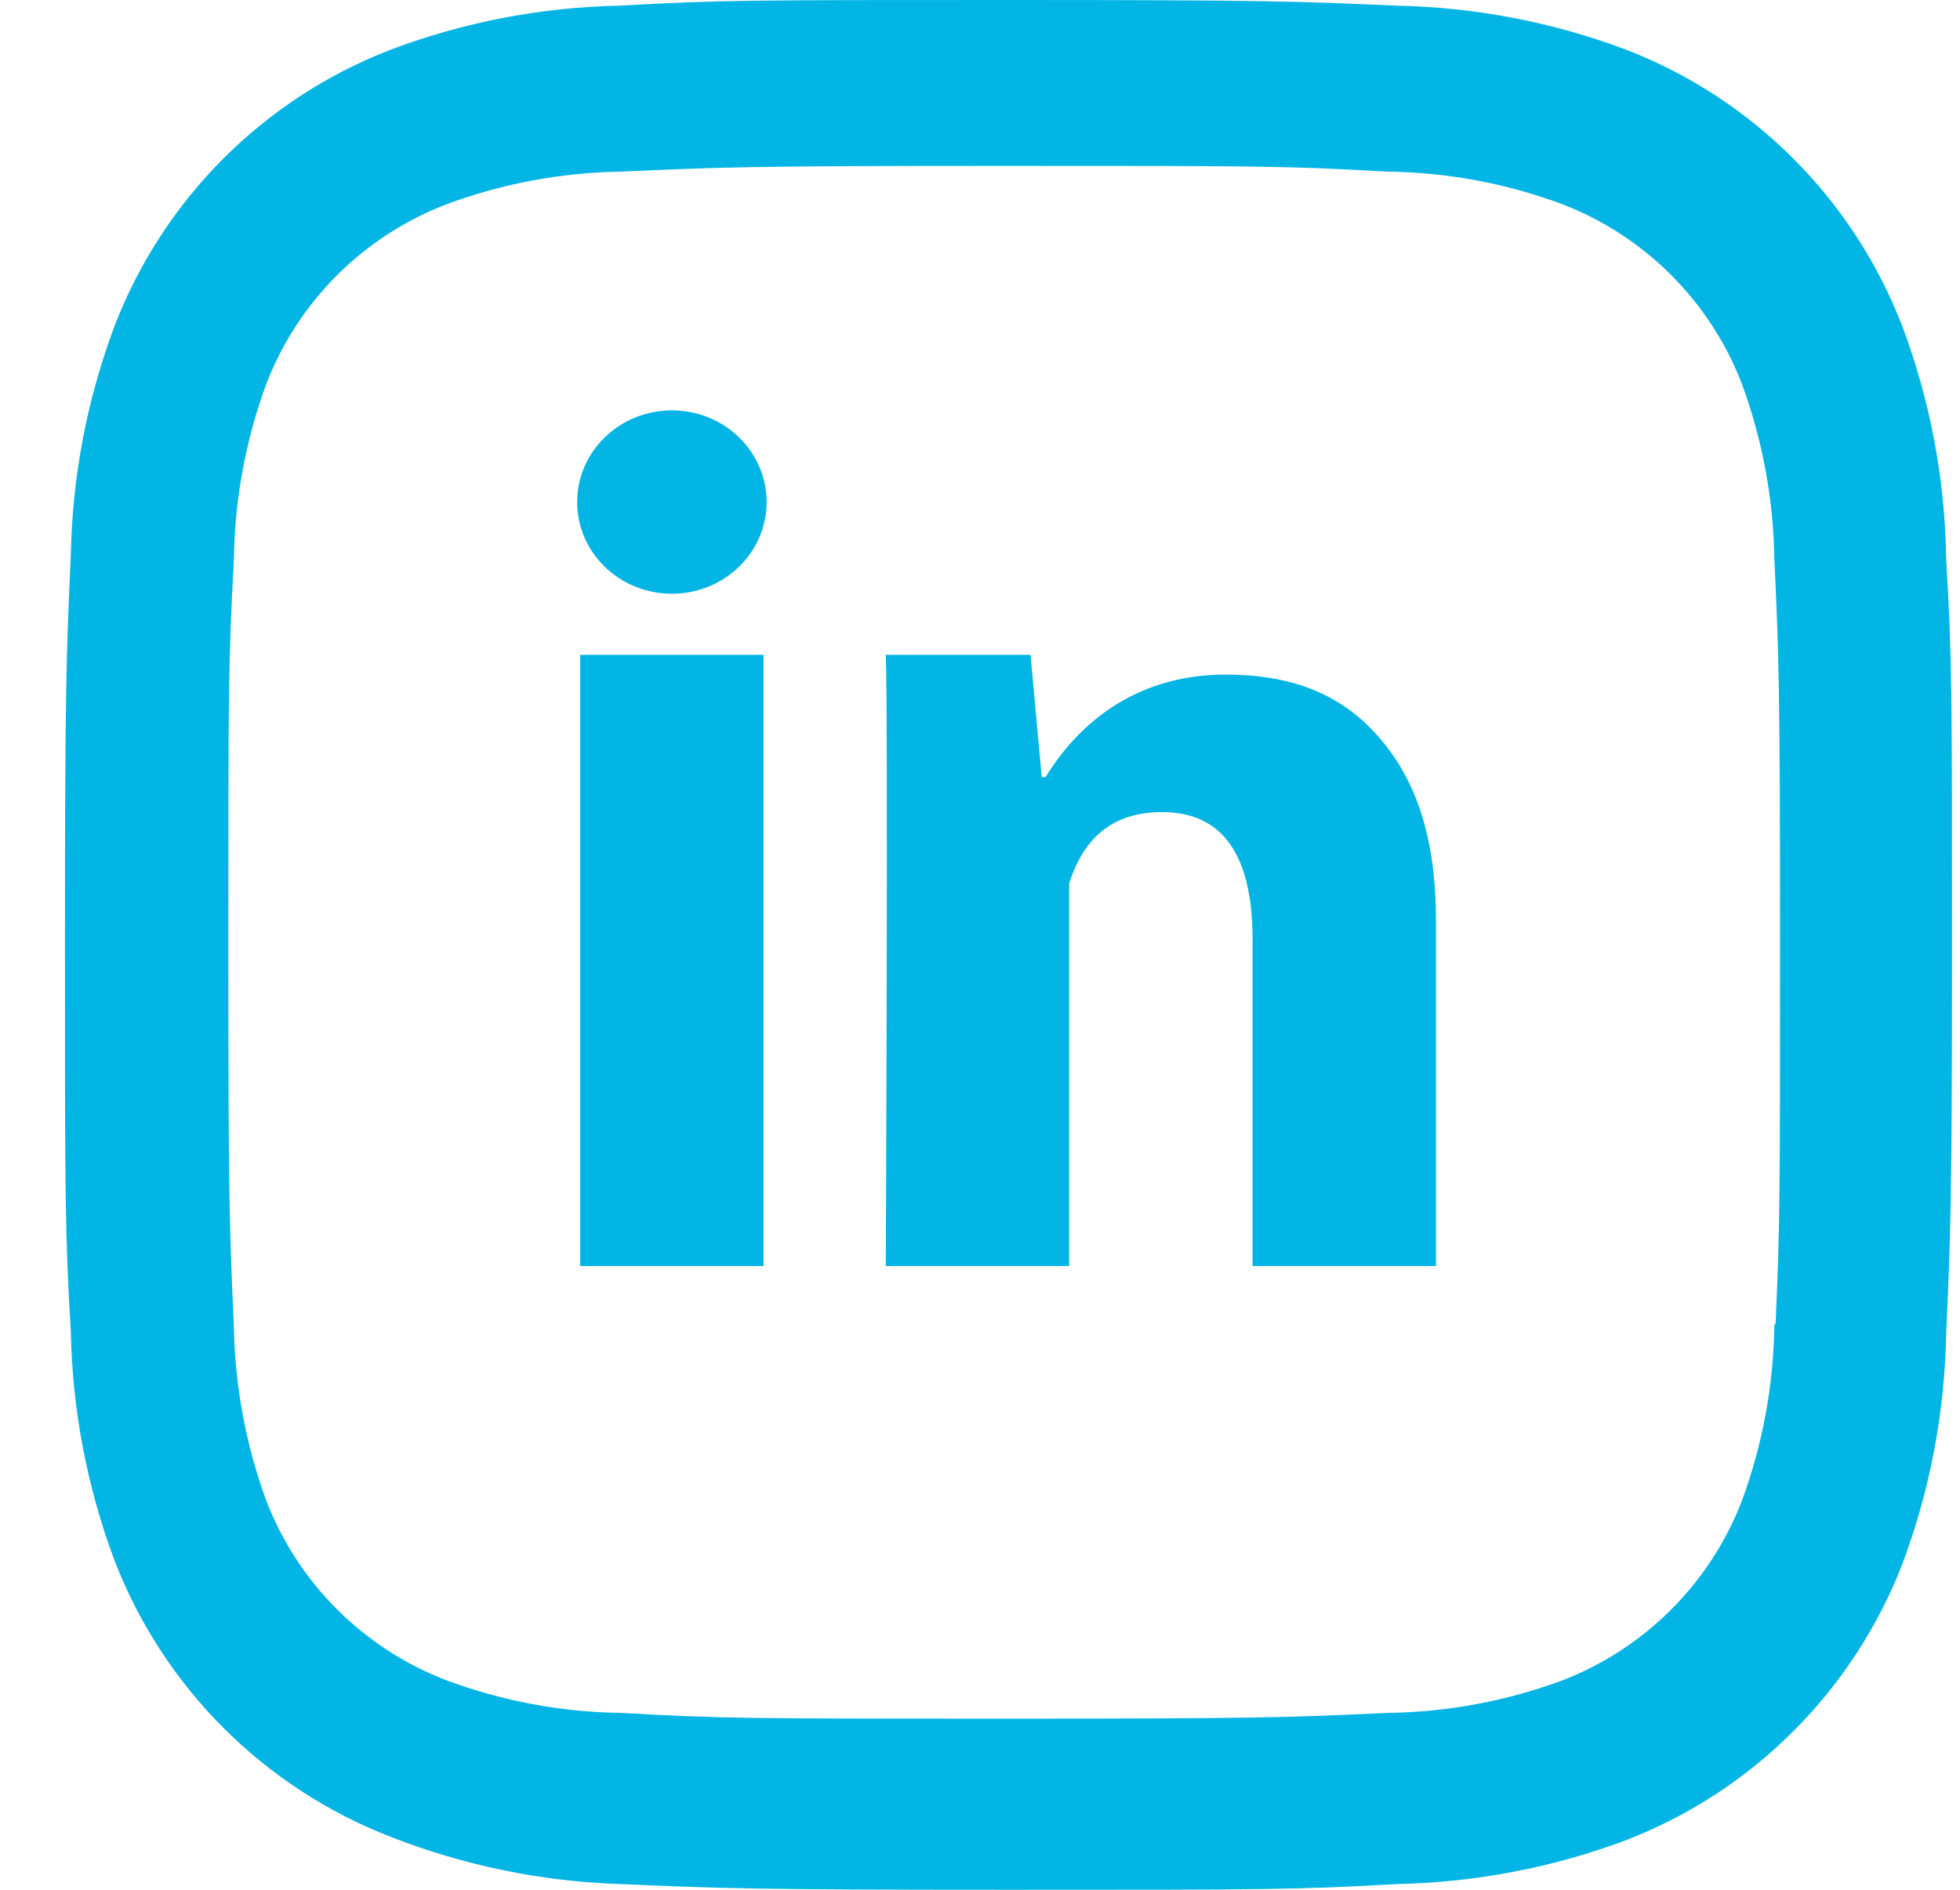 <svg width="28" height="27" viewBox="0 0 28 27" fill="none" xmlns="http://www.w3.org/2000/svg">
<path d="M10.908 18.089H8.288V9.356H10.908V18.089ZM20.514 18.089H17.894V13.424C17.894 12.209 17.461 11.603 16.602 11.603C15.922 11.603 15.491 11.942 15.274 12.621V18.089H12.654C12.654 18.089 12.689 10.23 12.654 9.356H14.722L14.882 11.103H14.936C15.473 10.23 16.332 9.638 17.509 9.638C18.404 9.638 19.128 9.887 19.68 10.512C20.237 11.138 20.514 11.978 20.514 13.158V18.089Z" fill="#03B5E5"/>
<path d="M9.598 8.483C10.346 8.483 10.952 7.897 10.952 7.173C10.952 6.45 10.346 5.863 9.598 5.863C8.851 5.863 8.245 6.45 8.245 7.173C8.245 7.897 8.851 8.483 9.598 8.483Z" fill="#03B5E5"/>
<path d="M27.172 4.65C26.825 3.755 26.296 2.942 25.617 2.264C24.938 1.585 24.125 1.056 23.23 0.71C22.183 0.316 21.076 0.104 19.958 0.081C18.516 0.018 18.059 0 14.404 0C10.748 0 10.28 -1.50573e-07 8.85 0.081C7.732 0.103 6.626 0.315 5.58 0.71C4.685 1.055 3.872 1.585 3.193 2.263C2.514 2.942 1.985 3.755 1.639 4.65C1.246 5.697 1.033 6.804 1.012 7.922C0.947 9.362 0.928 9.819 0.928 13.476C0.928 17.132 0.928 17.597 1.012 19.03C1.034 20.15 1.245 21.255 1.639 22.304C1.986 23.199 2.516 24.011 3.195 24.69C3.874 25.368 4.687 25.898 5.582 26.244C6.626 26.653 7.732 26.881 8.853 26.918C10.294 26.98 10.751 27 14.407 27C18.062 27 18.531 27 19.961 26.918C21.079 26.895 22.186 26.683 23.233 26.29C24.128 25.943 24.941 25.414 25.619 24.735C26.298 24.056 26.828 23.244 27.175 22.349C27.569 21.301 27.779 20.196 27.802 19.076C27.866 17.636 27.886 17.18 27.886 13.523C27.886 9.865 27.886 9.401 27.802 7.969C27.785 6.834 27.571 5.711 27.172 4.65ZM25.348 18.919C25.339 19.782 25.181 20.637 24.883 21.446C24.658 22.028 24.314 22.557 23.872 22.998C23.431 23.439 22.902 23.783 22.32 24.008C21.519 24.305 20.674 24.462 19.82 24.473C18.398 24.539 17.997 24.555 14.35 24.555C10.7 24.555 10.327 24.555 8.878 24.473C8.025 24.463 7.18 24.305 6.38 24.008C5.796 23.784 5.265 23.441 4.821 23C4.378 22.559 4.032 22.029 3.806 21.446C3.512 20.645 3.355 19.801 3.341 18.948C3.277 17.525 3.262 17.124 3.262 13.477C3.262 9.829 3.262 9.457 3.341 8.006C3.351 7.144 3.508 6.29 3.806 5.481C4.263 4.299 5.199 3.37 6.38 2.918C7.18 2.621 8.025 2.464 8.878 2.452C10.302 2.388 10.702 2.37 14.35 2.37C17.998 2.37 18.372 2.37 19.82 2.452C20.674 2.462 21.52 2.62 22.32 2.918C22.902 3.143 23.431 3.487 23.872 3.928C24.314 4.37 24.658 4.898 24.883 5.481C25.177 6.281 25.334 7.126 25.348 7.979C25.413 9.403 25.429 9.802 25.429 13.451C25.429 17.097 25.429 17.489 25.365 18.921H25.348V18.919Z" fill="#03B5E5"/>
</svg>
